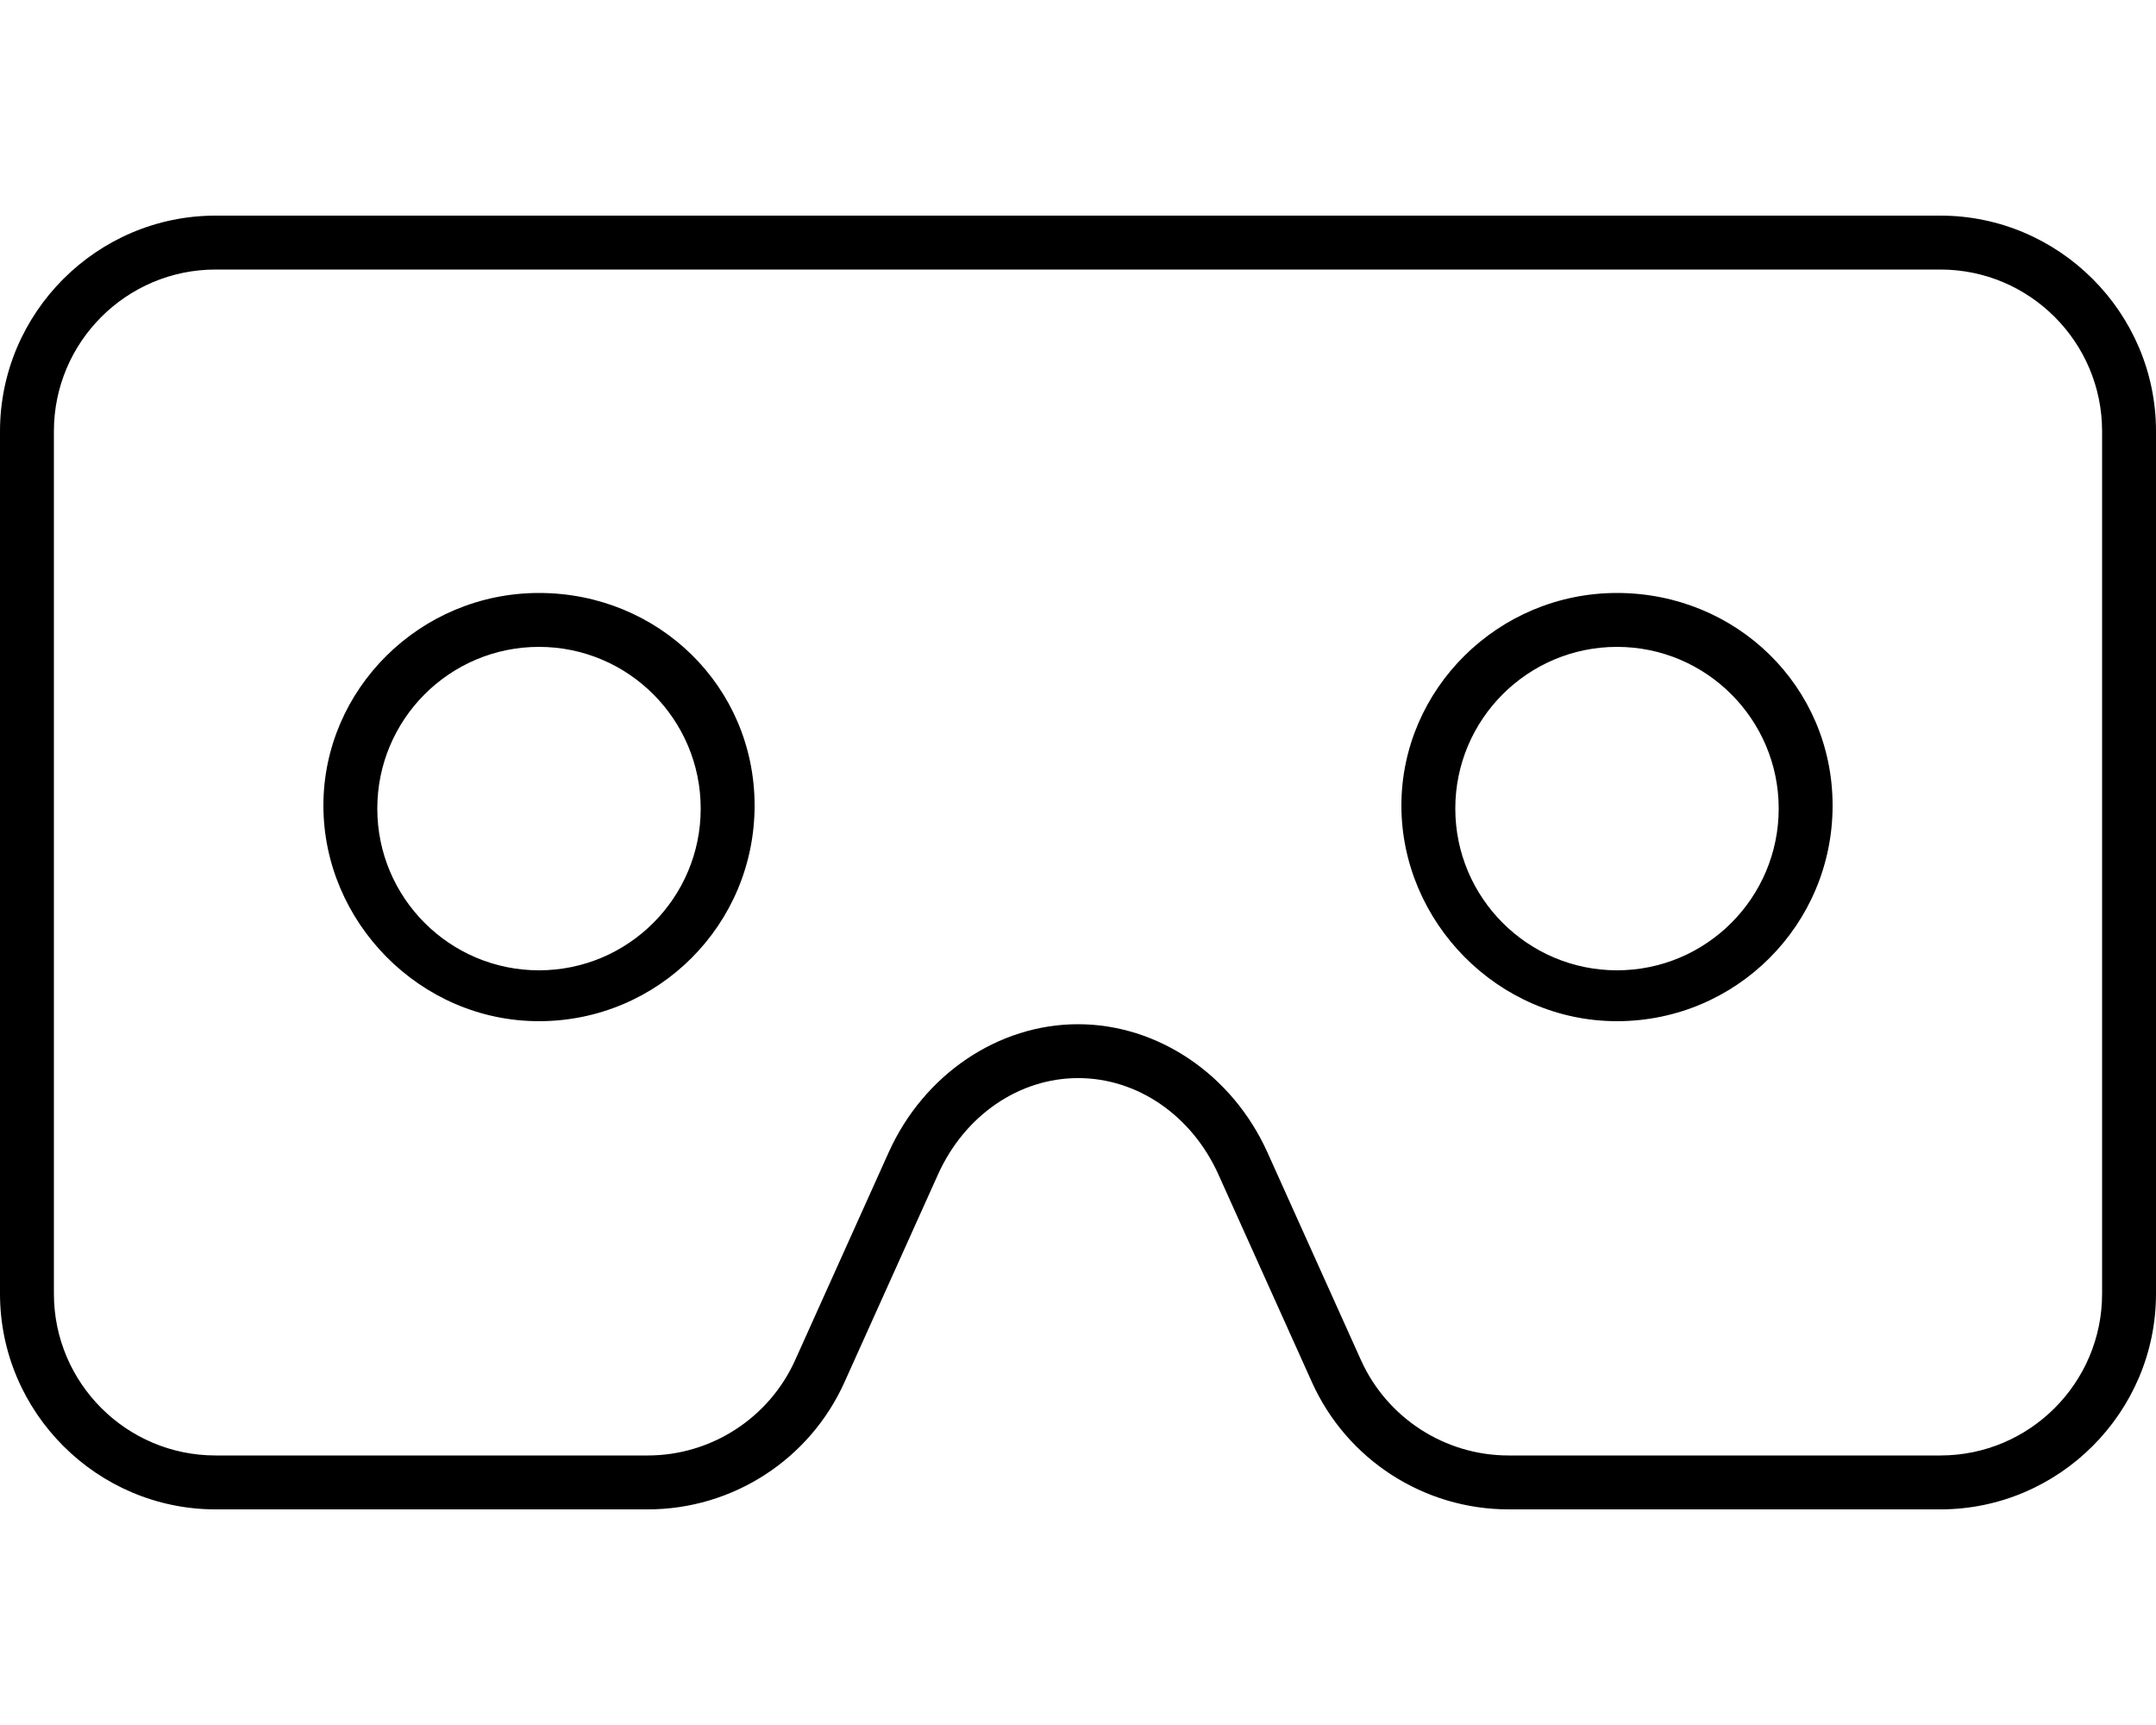 <svg xmlns="http://www.w3.org/2000/svg" viewBox="0 0 640 512"><!--! Font Awesome Pro 6.0.0 by @fontawesome - https://fontawesome.com License - https://fontawesome.com/license (Commercial License) Copyright 2022 Fonticons, Inc. --><path d="M576 64H64c-35.2 0-64 28.8-64 64v256c0 35.2 28.8 64 64 64l128.3 0c25.18 0 48.03-14.77 58.37-37.73l27.76-61.65c7.875-17.5 24-28.63 41.63-28.63s33.75 11.13 41.63 28.63l27.75 61.63c10.35 22.98 33.2 37.75 58.4 37.75L576 448c35.2 0 64-28.8 64-64v-256C640 92.8 611.2 64 576 64zM624 384c0 26.47-21.53 48-48 48h-128.2c-18.87 0-36.06-11.12-43.81-28.32l-27.75-61.62C365.8 318.9 343.7 304 320 304s-45.81 14.94-56.21 38.06l-27.76 61.65C228.3 420.9 211.1 432 192.3 432H64c-26.47 0-48-21.53-48-48V128c0-26.47 21.53-48 48-48h512c26.47 0 48 21.53 48 48V384zM160 176c-35.38 0-64 28.62-64 63.1s28.62 64 64 64s64-28.63 64-64S195.4 176 160 176zM160 288C133.5 288 112 266.5 112 240S133.5 192 160 192s48 21.53 48 48S186.5 288 160 288zM480 176c-35.38 0-64 28.62-64 63.1s28.62 64 64 64s64-28.63 64-64S515.4 176 480 176zM480 288c-26.47 0-48-21.53-48-48S453.5 192 480 192s48 21.53 48 48S506.5 288 480 288z"/></svg>